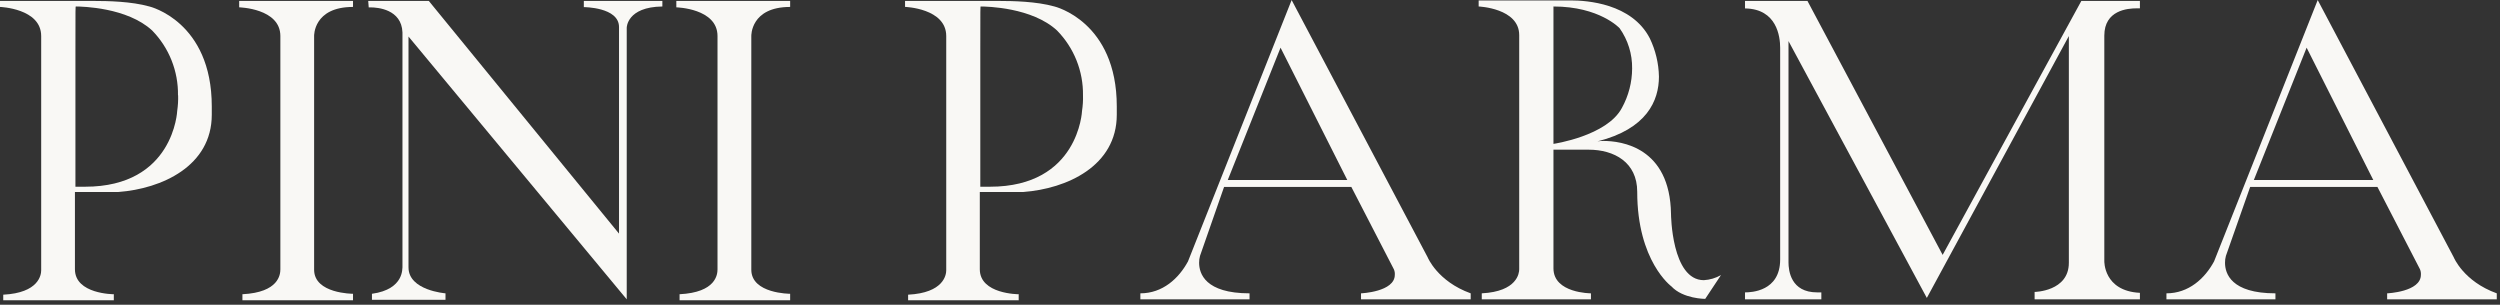 <svg width="484" height="59" viewBox="0 0 484 59" fill="none" xmlns="http://www.w3.org/2000/svg">
<rect x="0" y="0" width="484" height="59" fill="#333333" stroke="none"/>
<g clip-path="url(#clip0_1301_2008)">
<path d="M41 20.604V22.209C41 32.154 31.326 36.542 22.908 37.17H14.507V52.131C14.507 56.964 22.035 56.964 22.035 56.964V58.133H0.628V57.051C7.52 56.702 7.973 53.212 7.973 52.34V6.978C7.973 1.613 0 1.343 0 1.343V0.183H18.18C20.866 0.183 25.438 0.27 28.927 1.256C28.927 1.256 41 4.117 41 20.604ZM34.458 18.45C34.493 16.134 34.07 13.835 33.214 11.684C32.358 9.532 31.084 7.572 29.468 5.914C24.635 1.43 15.851 1.256 14.69 1.256C14.603 1.256 14.603 1.256 14.603 9.979V36.149H16.479C33.681 36.149 34.309 21.459 34.309 21.459C34.455 20.463 34.513 19.456 34.484 18.45H34.458Z" fill="#F9F8F5"/>
<path d="M68.342 0.183V1.343C60.639 1.343 60.813 6.978 60.813 6.978V52.218C60.813 56.876 68.342 56.876 68.342 56.876V58.133H46.934V56.964C54.009 56.606 54.279 53.117 54.279 52.131V6.978C54.279 1.605 46.306 1.421 46.306 1.421V0.183H68.342Z" fill="#F9F8F5"/>
<path d="M83.02 0.183L119.842 45.23V5.233C119.842 1.378 113.029 1.378 113.029 1.378V0.183H128.234V1.256C121.334 1.343 121.334 5.373 121.334 5.373V57.949L79.086 7.074V51.773C79.086 56.248 86.248 56.789 86.248 56.789V58.036H72.011V56.876C78.371 56.004 77.83 51.773 77.917 51.773V6.272C77.743 1.788 73.084 1.43 71.741 1.43H71.383L71.287 0.183H83.02Z" fill="#F9F8F5"/>
<path d="M152.972 0.183V1.343C145.27 1.343 145.453 6.987 145.453 6.987V52.218C145.453 56.876 152.972 56.876 152.972 56.876V58.133H131.565V56.964C138.64 56.606 138.91 53.117 138.91 52.131V6.978C138.91 1.605 130.937 1.421 130.937 1.421V0.183H152.972Z" fill="#F9F8F5"/>
<path d="M216.209 20.604V22.209C216.209 32.154 206.535 36.542 198.108 37.17H189.69V52.131C189.69 56.964 197.218 56.964 197.218 56.964V58.133H175.811V57.051C182.702 56.702 183.191 53.212 183.191 52.34V6.978C183.191 1.605 175.218 1.334 175.218 1.334V0.183H193.397C196.084 0.183 200.655 0.27 204.145 1.256C204.127 1.256 216.209 4.117 216.209 20.604ZM209.667 18.45C209.699 16.133 209.272 13.832 208.411 11.681C207.55 9.529 206.272 7.569 204.651 5.914C199.818 1.43 191.042 1.256 189.873 1.256C189.786 1.256 189.786 1.256 189.786 9.979V36.149H191.661C208.864 36.149 209.483 21.459 209.483 21.459C209.636 20.464 209.698 19.456 209.667 18.45Z" fill="#F9F8F5"/>
<path d="M284.726 57.95H263.493V56.79C263.493 56.79 270.035 56.519 270.035 53.204C270.064 52.837 270.001 52.468 269.852 52.131L261.617 36.185H236.982L232.324 49.532C232.202 49.969 232.144 50.421 232.149 50.875C232.149 52.934 233.31 56.79 241.911 56.79V57.95H220.774V56.79C225.075 56.79 228.206 53.92 229.995 50.605L250.059 0.009L276.395 49.811C276.395 49.811 278.279 54.469 284.726 56.79V57.95ZM260.832 34.842L247.913 9.229L237.697 34.842H260.832Z" fill="#F9F8F5"/>
<path d="M330.13 57.862C330.13 57.862 325.829 57.862 323.587 55.446C323.587 55.446 316.966 50.604 316.966 37.127C316.966 31.395 312.482 28.979 307.562 28.979H300.749V51.948C300.749 56.789 308.007 56.789 308.007 56.789V57.95H286.87V56.789C293.762 56.432 294.119 52.846 294.119 52.131V6.804C294.119 1.57 286.268 1.256 286.268 1.256V0.087H304.177C307.135 0.087 315.91 0.628 319.408 7.432C320.52 9.743 321.121 12.266 321.171 14.829C321.171 19.488 318.841 24.957 309.263 27.374C309.647 27.311 310.035 27.282 310.423 27.287C313.825 27.287 323.325 28.447 323.508 41.436C323.508 41.436 323.596 54.242 329.868 54.242C331.034 54.172 332.168 53.834 333.183 53.256L330.13 57.862ZM315.98 13.259C316.018 10.469 315.169 7.738 313.555 5.461C313.555 5.461 309.682 1.256 300.749 1.256V27.854C300.749 27.854 311.139 26.336 314.009 20.875C315.293 18.541 315.971 15.923 315.98 13.259Z" fill="#F9F8F5"/>
<path d="M337.834 57.949V56.606C338.995 56.606 344.639 56.431 344.639 50.246V9.246C344.639 7.092 344.011 1.718 337.834 1.631V0.183H349.925L376.096 49.348L402.946 0.183H414.287V1.613H413.659C411.914 1.613 407.395 1.971 407.395 6.9V50.517C407.395 50.517 407.212 56.336 414.287 56.693V57.949H393.9V56.519C393.9 56.519 400.53 56.431 400.53 50.875V6.978L373.034 57.679L346.253 7.955V50.787C346.253 52.401 346.698 56.606 351.801 56.606H352.612V57.949H337.834Z" fill="#F9F8F5"/>
<path d="M483.375 57.95H462.151V56.79C462.151 56.79 468.685 56.519 468.685 53.204C468.712 52.838 468.652 52.47 468.51 52.131L460.267 36.185H435.632L430.938 49.532C430.817 49.969 430.758 50.421 430.764 50.875C430.764 52.934 431.924 56.79 440.525 56.79V57.95H419.423V56.79C423.724 56.79 426.856 53.92 428.644 50.605L448.708 0.009L475.044 49.811C475.044 49.811 476.928 54.469 483.375 56.79V57.95ZM459.464 34.842L446.562 9.229L436.347 34.842H459.464Z" fill="#F9F8F5"/>
</g>
<defs>
<clipPath id="clip0_1301_2008">
<rect width="483.375" height="58.133" fill="white"/>
</clipPath>
</defs>
</svg>
